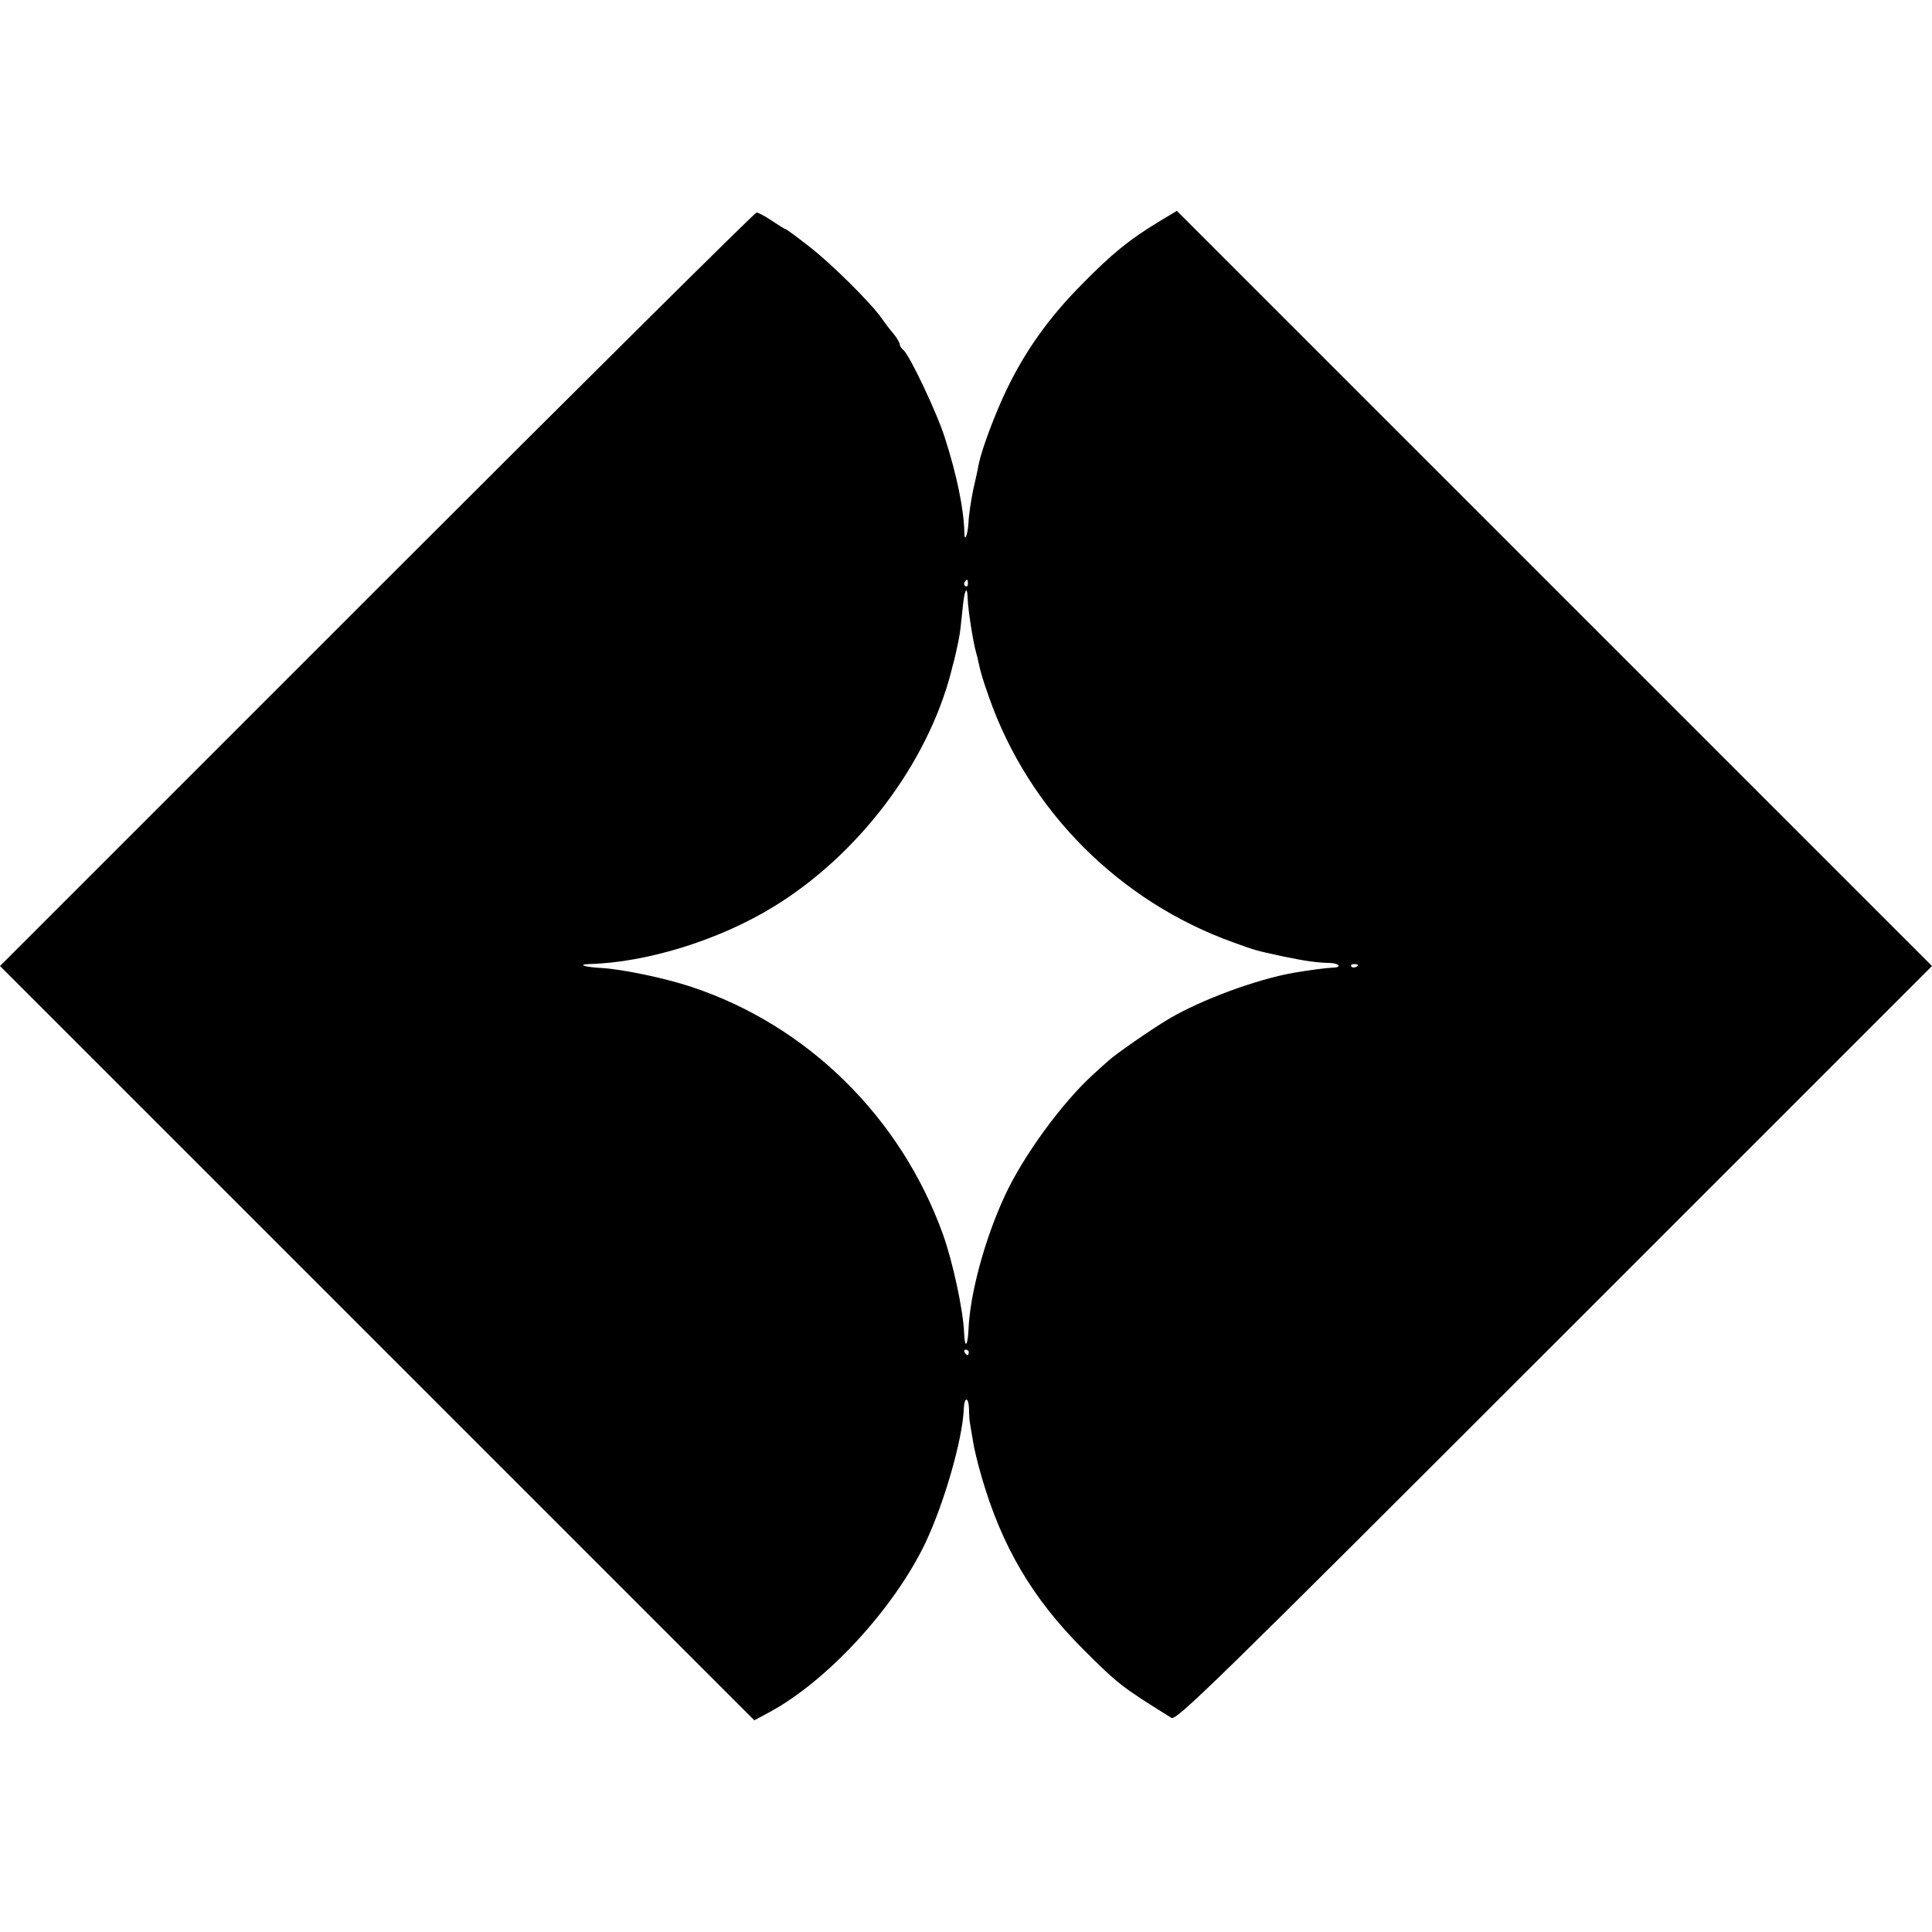 <?xml version="1.0" standalone="no"?>
<!DOCTYPE svg PUBLIC "-//W3C//DTD SVG 20010904//EN"
 "http://www.w3.org/TR/2001/REC-SVG-20010904/DTD/svg10.dtd">
<svg version="1.0" xmlns="http://www.w3.org/2000/svg"
 width="700pt" height="700pt" viewBox="0 0 700 700"
 preserveAspectRatio="xMidYMid meet">
<g transform="translate(0,700) scale(0.1,-0.1)"
fill="#000000" stroke="none">
<path d="M4199 6197 c-107 -65 -169 -115 -279 -227 -118 -119 -204 -239 -272
-380 -43 -89 -91 -218 -102 -272 -2 -13 -11 -55 -20 -93 -8 -39 -16 -92 -17
-119 -3 -47 -15 -74 -15 -33 -2 82 -27 206 -71 342 -28 89 -127 297 -149 316
-8 6 -14 16 -14 21 0 6 -10 23 -22 38 -13 15 -32 40 -43 56 -39 56 -181 197
-262 260 -45 35 -84 64 -87 64 -3 0 -25 14 -49 30 -25 17 -50 30 -56 30 -6 0
-625 -614 -1376 -1365 l-1365 -1365 1367 -1367 1366 -1366 54 29 c210 113 452
376 566 614 68 144 135 376 139 486 2 46 18 43 19 -3 0 -21 2 -45 4 -53 1 -8
6 -35 10 -59 3 -24 17 -82 31 -130 73 -253 184 -442 368 -626 127 -127 140
-137 320 -249 18 -11 147 115 1388 1356 l1368 1368 -1368 1368 -1368 1368 -65
-39z m-692 -1312 c0 -8 -4 -12 -9 -9 -5 3 -6 10 -3 15 9 13 12 11 12 -6z m-1
-52 c1 -41 20 -161 30 -195 3 -9 7 -26 9 -37 10 -43 14 -58 38 -126 144 -412
473 -742 887 -890 83 -30 77 -28 177 -50 82 -17 124 -23 171 -24 36 -1 45 -17
10 -17 -23 -1 -85 -9 -143 -19 -134 -24 -332 -97 -449 -166 -64 -38 -194 -128
-222 -154 -6 -5 -29 -26 -51 -46 -114 -103 -256 -297 -323 -443 -72 -155 -126
-355 -131 -484 -3 -63 -14 -69 -16 -9 -3 78 -41 257 -77 356 -153 424 -491
756 -910 895 -95 32 -253 65 -330 69 -56 3 -85 12 -43 14 209 5 470 86 667
206 309 188 559 518 646 852 4 17 8 32 9 35 4 14 16 68 20 90 3 14 8 58 12 98
6 71 17 98 19 45z m1414 -1329 c0 -8 -19 -13 -24 -6 -3 5 1 9 9 9 8 0 15 -2
15 -3z m-1410 -1404 c0 -5 -2 -10 -4 -10 -3 0 -8 5 -11 10 -3 6 -1 10 4 10 6
0 11 -4 11 -10z"/>
</g>
</svg>

